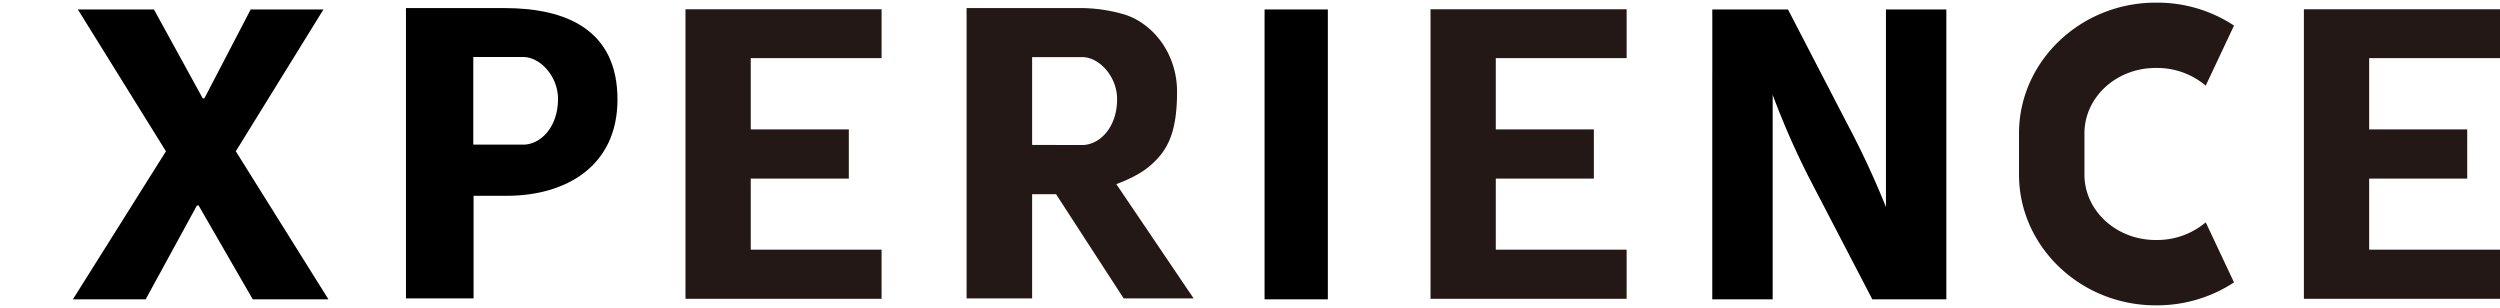 <svg xmlns="http://www.w3.org/2000/svg" xmlns:xlink="http://www.w3.org/1999/xlink" width="828" height="102" viewBox="0 0 828 102">
  <defs>
    <clipPath id="clip-path">
      <rect id="長方形_1957" data-name="長方形 1957" width="828" height="102" transform="translate(172 -0.876)" fill="#fff"/>
    </clipPath>
  </defs>
  <g id="top_main_logo_2" transform="translate(-172 0.876)" clip-path="url(#clip-path)">
    <g id="top_main_logo_2-2" data-name="top_main_logo_2">
      <path id="パス_1171" data-name="パス 1171" d="M386.936,21.634h.477a24.891,24.891,0,0,1,16.118,5.853L412.9,7.59A46.04,46.04,0,0,0,387.413,0h-.477c-24.87,0-45.244,19.467-45.244,43.288v13.67c0,23.824,20.375,43.291,45.244,43.291h.477A46.5,46.5,0,0,0,412.9,92.656l-9.369-19.9a24.891,24.891,0,0,1-16.118,5.853h-.477c-13.043,0-23.571-9.723-23.571-21.654V43.288c0-11.948,10.528-21.654,23.571-21.654" transform="translate(499.005)" fill="#231815"/>
      <path id="パス_1172" data-name="パス 1172" d="M120.805,65.834l-16.982,31.09h-24.1l30.814-49.031L81.362.916h25.2l16.16,29.446h.549L138.608.916h24.1L133.678,47.892l30.679,49.031H139.295l-17.941-31.09Z" transform="translate(116.421 1.338)"/>
      <rect id="長方形_1955" data-name="長方形 1955" width="20.955" height="96.007" transform="translate(590.826 2.256)"/>
      <path id="パス_1173" data-name="パス 1173" d="M162.181,96.78h64.952V80.512H183.8V56.969h32.48V40.681H183.8v-23.6h43.335V.889H162.181Z" transform="translate(236.848 1.298)" fill="#231815"/>
      <path id="パス_1174" data-name="パス 1174" d="M262.474,96.78h64.952V80.512H284.091V56.969h32.48V40.681h-32.48v-23.6h43.335V.889H262.474Z" transform="translate(383.315 1.298)" fill="#231815"/>
      <path id="パス_1175" data-name="パス 1175" d="M380.04,96.78h64.952V80.512H401.657V56.969h32.48V40.681h-32.48v-23.6h43.335V.889H380.04Z" transform="translate(555.008 1.298)" fill="#231815"/>
      <path id="パス_1176" data-name="パス 1176" d="M157.205.733H124.556V96.885h22.39V62.9h11.01c19.513,0,36.653-9.758,36.653-31.9,0-23.017-16.888-30.27-37.4-30.27m6.161,45.237v-.02H146.855V16.93h16.512c5.72,0,11.556,6.471,11.556,13.874,0,9.443-5.836,15.166-11.556,15.166" transform="translate(181.9 1.07)"/>
      <path id="パス_1178" data-name="パス 1178" d="M358.069.916h-.148V66.362a282.96,282.96,0,0,0-12.863-27.647L325.473.916H300.409V22.267H300.4V96.926h20.005V29.2a266.274,266.274,0,0,0,11.913,27.182l21.09,40.54h24.515V.916Z" transform="translate(438.705 1.338)"/>
      <path id="パス_1179" data-name="パス 1179" d="M249.62,59.046c4.013-1.518,8.277-3.543,11.249-6.168,5.57-4.82,8.86-10.558,8.86-24.471,0-12.393-7.7-22.387-17.24-25.5a51.854,51.854,0,0,0-14.2-2.175H200.023V96.884h21.706v-34.5h7.93l22.39,34.5h23.167ZM238.285,46.089v-.02H221.729v-29.1h16.556c5.738,0,11.588,6.488,11.588,13.911,0,9.47-5.851,15.208-11.588,15.208" transform="translate(292.112 1.068)" fill="#231815"/>
    </g>
  </g>
</svg>
